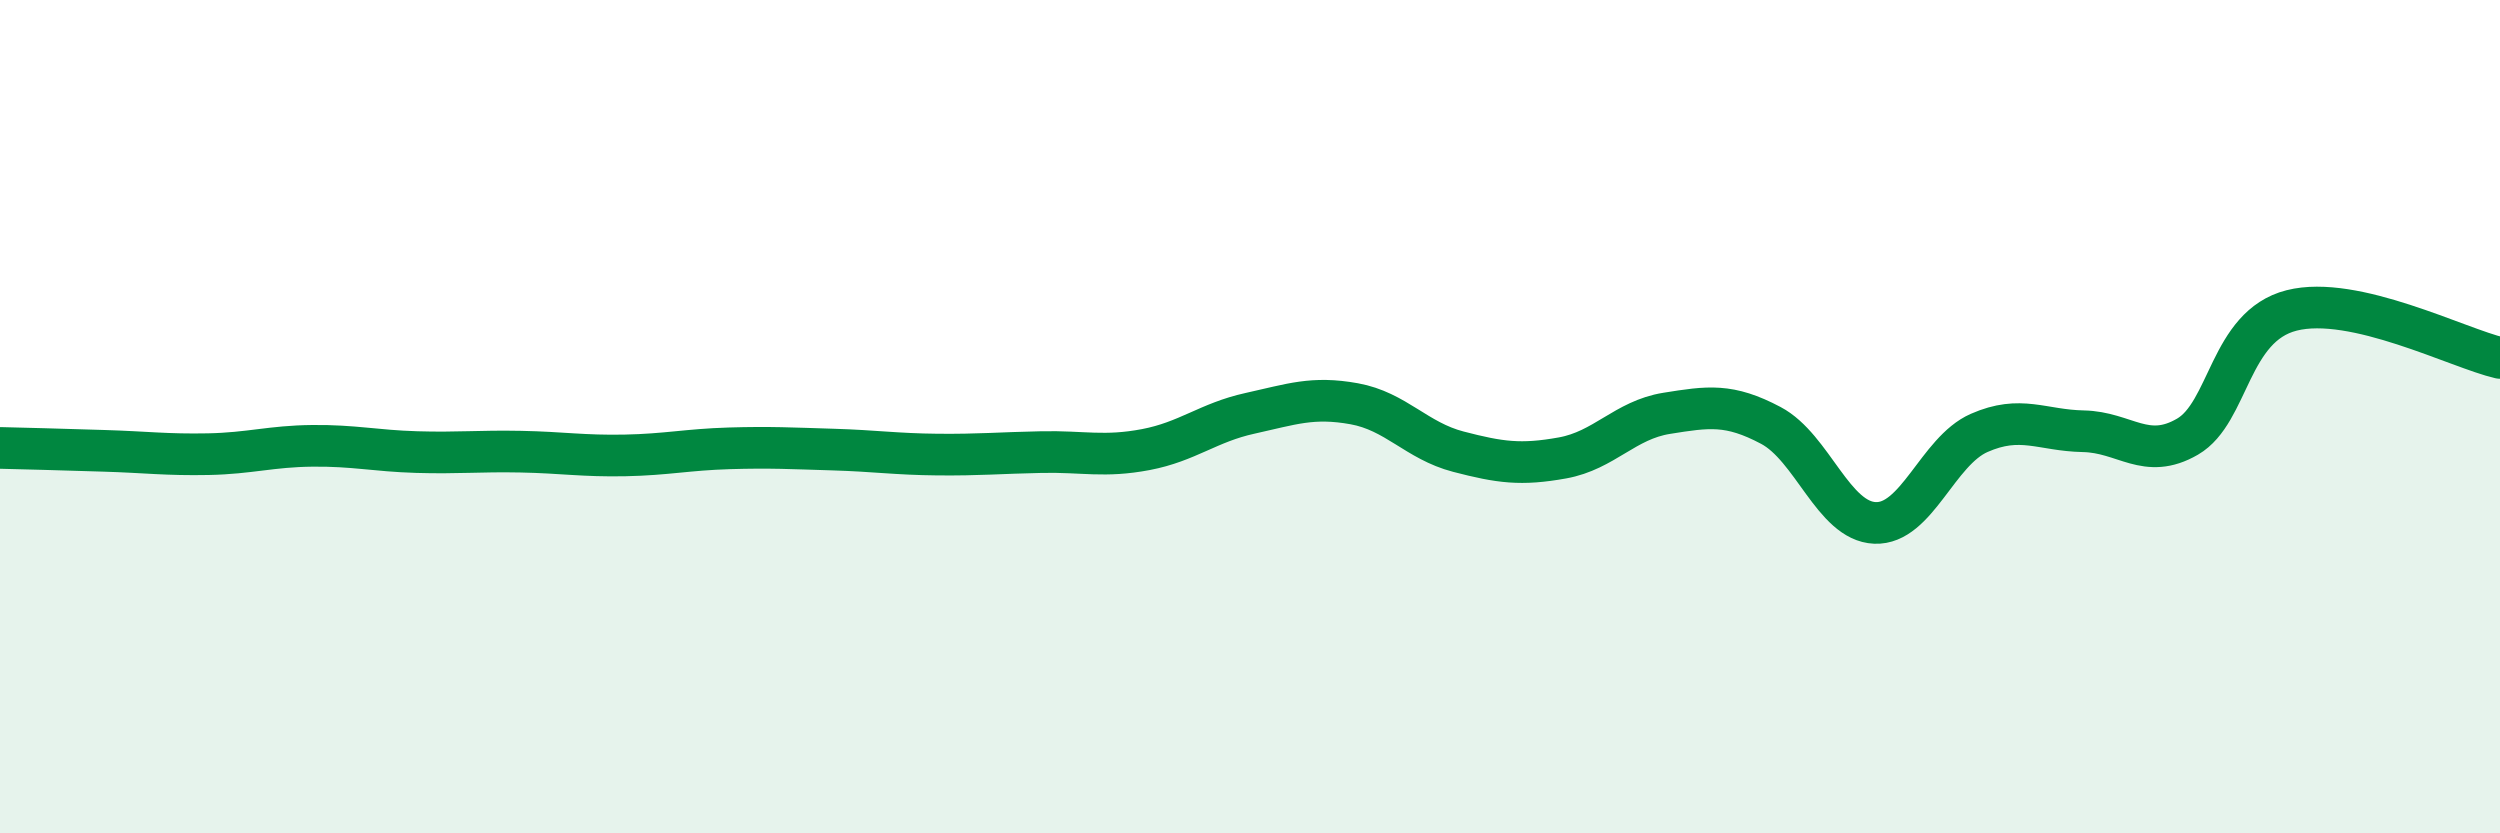 
    <svg width="60" height="20" viewBox="0 0 60 20" xmlns="http://www.w3.org/2000/svg">
      <path
        d="M 0,10.75 C 0.5,10.76 1.5,10.79 2.5,10.82 C 3.5,10.85 4,10.92 5,10.9 C 6,10.88 6.5,10.71 7.5,10.7 C 8.5,10.69 9,10.82 10,10.85 C 11,10.88 11.5,10.82 12.5,10.84 C 13.5,10.86 14,10.95 15,10.93 C 16,10.91 16.5,10.79 17.5,10.76 C 18.5,10.73 19,10.76 20,10.79 C 21,10.82 21.5,10.9 22.5,10.91 C 23.5,10.92 24,10.87 25,10.85 C 26,10.83 26.5,10.98 27.5,10.79 C 28.5,10.6 29,10.14 30,9.92 C 31,9.7 31.5,9.51 32.5,9.69 C 33.5,9.87 34,10.58 35,10.84 C 36,11.1 36.5,11.17 37.5,10.99 C 38.5,10.81 39,10.08 40,9.92 C 41,9.76 41.5,9.68 42.5,10.21 C 43.5,10.74 44,12.51 45,12.55 C 46,12.59 46.5,10.83 47.5,10.39 C 48.5,9.95 49,10.33 50,10.35 C 51,10.37 51.5,11.06 52.5,10.48 C 53.5,9.9 53.5,7.83 55,7.45 C 56.5,7.07 59,8.36 60,8.59L60 20L0 20Z"
        fill="#008740"
        opacity="0.1"
        stroke-linecap="round"
        stroke-linejoin="round"
      />
      <path
        d="M 0,10.75 C 0.5,10.76 1.5,10.79 2.5,10.82 C 3.5,10.85 4,10.92 5,10.9 C 6,10.88 6.5,10.71 7.5,10.7 C 8.5,10.69 9,10.82 10,10.85 C 11,10.88 11.5,10.82 12.5,10.84 C 13.5,10.86 14,10.95 15,10.93 C 16,10.91 16.5,10.79 17.5,10.76 C 18.5,10.73 19,10.76 20,10.79 C 21,10.82 21.5,10.9 22.5,10.91 C 23.5,10.92 24,10.87 25,10.85 C 26,10.83 26.5,10.98 27.5,10.79 C 28.5,10.6 29,10.14 30,9.92 C 31,9.7 31.5,9.51 32.5,9.69 C 33.5,9.87 34,10.58 35,10.84 C 36,11.1 36.5,11.17 37.5,10.99 C 38.5,10.81 39,10.08 40,9.92 C 41,9.76 41.5,9.68 42.5,10.21 C 43.5,10.74 44,12.51 45,12.55 C 46,12.59 46.5,10.83 47.5,10.39 C 48.5,9.95 49,10.33 50,10.35 C 51,10.37 51.5,11.06 52.5,10.48 C 53.5,9.9 53.5,7.83 55,7.45 C 56.5,7.07 59,8.36 60,8.59"
        stroke="#008740"
        stroke-width="1"
        fill="none"
        stroke-linecap="round"
        stroke-linejoin="round"
      />
    </svg>
  